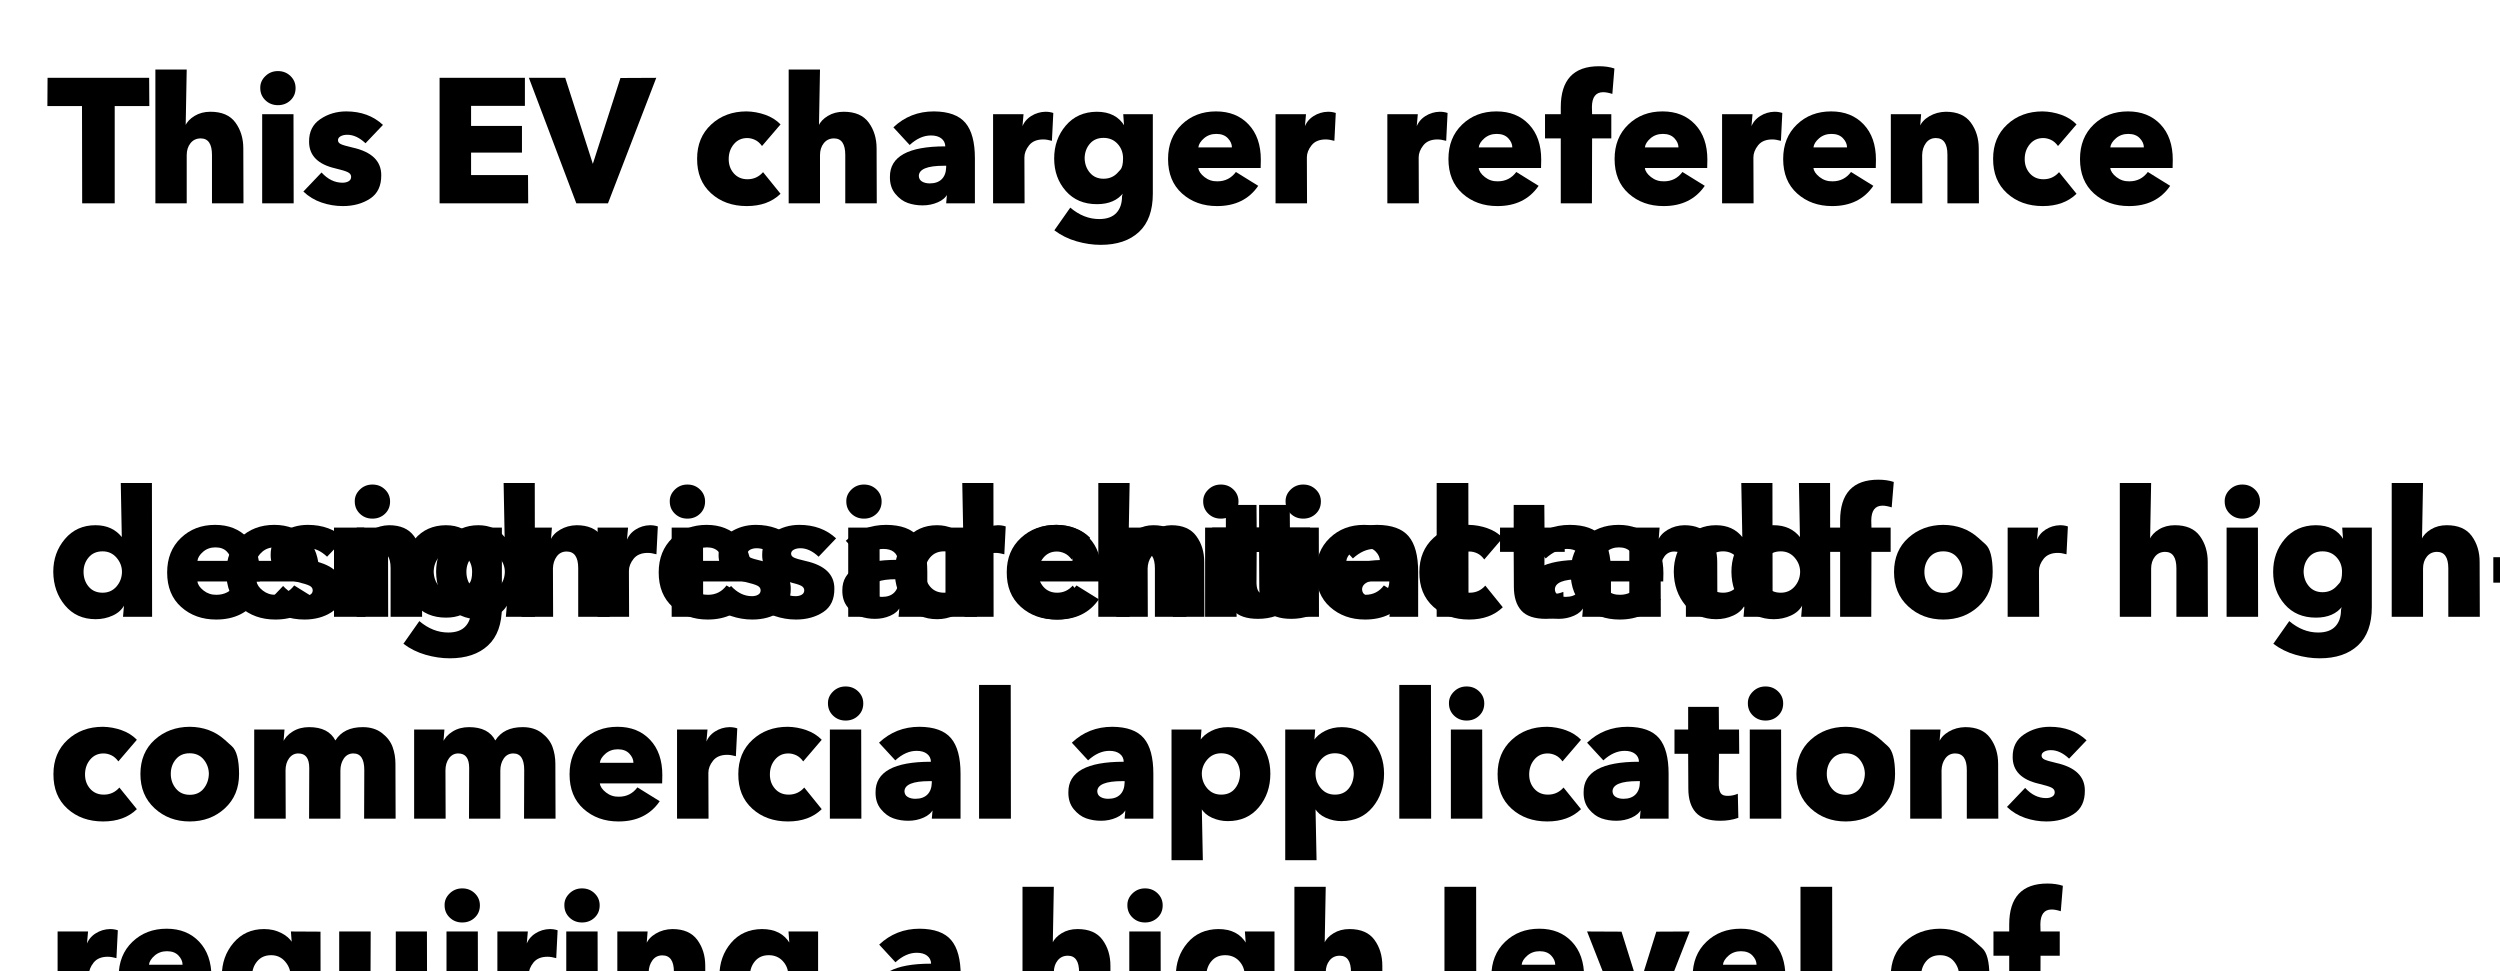 <svg xmlns="http://www.w3.org/2000/svg" xmlns:xlink="http://www.w3.org/1999/xlink" viewBox="0 0 260 101" width="260" height="101">
<defs>
<path id="f0_56" d="M 585 -554 L 385 -554 L 385 8 L 197 8 L 196 -554 L -4 -554 L -3 -717 L 584 -717 L 585 -554 Z" />
<path id="f0_76" d="M 566 8 L 384 8 L 384 -271 Q 384 -367 319 -367 Q 282 -367 260 -339.5 Q 238 -312 238 -270 L 238 8 L 57 8 L 57 -765 L 238 -765 L 232 -437 L 229 -439 Q 244 -473 283.5 -497 Q 323 -521 375 -521 Q 474 -521 519.5 -458.5 Q 565 -396 565 -309 L 566 8 Z" />
<path id="f0_77" d="M 250 -658 Q 250 -615 220.5 -587 Q 191 -559 148 -559 Q 105 -559 75.5 -587.5 Q 46 -616 46 -658 Q 45 -697 75 -726.5 Q 105 -756 148 -756 Q 191 -756 220.5 -727.5 Q 250 -699 250 -658 M 239 8 L 57 8 L 57 -507 L 238 -507 L 239 8 Z" />
<path id="f0_87" d="M 459 -445 L 358 -339 Q 306 -388 253 -388 Q 230 -388 214.5 -379.5 Q 199 -371 199 -356.5 Q 199 -342 215.5 -334 Q 232 -326 284 -314 Q 449 -277 449 -155 Q 450 -62 384.5 -19 Q 319 24 227 24 Q 164 24 104 3.5 Q 44 -17 -1 -60 L 104 -170 Q 158 -111 225 -111 Q 246 -111 260.5 -119.5 Q 275 -128 275 -145 Q 275 -162 256.5 -171.5 Q 238 -181 183 -194 Q 32 -229 32 -348 Q 31 -434 97 -478.5 Q 163 -523 247 -523 Q 375 -523 459 -445 Z" />
<path id="f0_4" d="" />
<path id="f0_41" d="M 576 8 L 64 8 L 64 -717 L 557 -717 L 557 -555 L 246 -555 L 246 -439 L 540 -439 L 540 -285 L 246 -285 L 246 -155 L 575 -155 L 576 8 Z" />
<path id="f0_58" d="M 709 -717 L 430 8 L 247 8 L -27 -717 L 183 -717 L 345 -212 L 340 -212 L 502 -716 L 709 -717 Z" />
<path id="f0_71" d="M 513 -448 L 406 -323 Q 388 -348 365.5 -358.5 Q 343 -369 320 -369 Q 273 -369 243.5 -334 Q 214 -299 213.5 -249 Q 213 -199 243 -165 Q 273 -131 322 -131 Q 376 -131 412 -172 L 513 -47 Q 440 24 318 24 Q 193 24 111.5 -50 Q 30 -124 31 -250 Q 31 -372 112.5 -447.5 Q 194 -523 317 -523 Q 372 -522 424.5 -503.5 Q 477 -485 513 -448 Z" />
<path id="f0_69" d="M 350 -201 L 350 -209 L 337 -209 Q 193 -209 192 -150 Q 193 -128 211 -117.5 Q 229 -107 255 -107 Q 300 -107 324.5 -131.5 Q 349 -156 350 -201 M 139 -329 L 45 -431 Q 142 -523 279 -523 Q 406 -522 461 -457 Q 516 -392 516 -252 L 516 8 L 350 8 L 355 -50 L 358 -47 Q 343 -16 302 2 Q 261 20 214 20 Q 168 20 128 6 Q 88 -8 56 -47 Q 24 -86 25 -145 Q 24 -321 344 -321 L 345 -321 Q 344 -350 322 -367 Q 300 -384 262 -384 Q 199 -384 139 -329 Z" />
<path id="f0_86" d="M 403 -514 L 395 -353 Q 366 -361 345 -361 Q 290 -361 263 -327 Q 236 -293 236 -257 L 237 8 L 55 8 L 55 -507 L 231 -507 L 224 -428 L 222 -430 Q 236 -471 274 -495.5 Q 312 -520 358 -521 Q 382 -521 403 -514 Z" />
<path id="f0_75" d="M 600 -48 Q 600 99 520 173.5 Q 440 248 299 248 Q 230 248 159 227.5 Q 88 207 31 164 L 123 33 Q 201 99 290 99 Q 356 99 389 64 Q 422 29 422 -32 L 428 -58 L 431 -54 Q 381 13 277 13 Q 164 13 97 -63.5 Q 30 -140 30 -251 Q 30 -362 97 -441 Q 164 -520 276 -521 Q 388 -521 437 -438 L 434 -437 L 429 -507 L 600 -507 L 600 -48 M 396.5 -168.5 Q 396.5 -168.5 412.25 -185.75 Q 428 -203 428 -252 Q 428 -301 396.5 -335.5 Q 365 -370 315 -370 Q 265 -370 236 -336 Q 207 -302 206 -253 Q 207 -203 236.5 -168.5 Q 266 -134 315 -134 Q 365 -134 396.5 -168.5 Z" />
<path id="f0_73" d="M 205 -315 L 399 -315 Q 399 -343 375.5 -368 Q 352 -393 309 -393 Q 267 -393 237.5 -367.5 Q 208 -342 205 -315 M 566 -244 Q 566 -215 565 -196 L 205 -196 Q 208 -169 240.5 -143.5 Q 273 -118 315 -119 Q 382 -119 422 -173 L 551 -93 Q 471 24 313 24 Q 192 24 111 -48.5 Q 30 -121 30 -248 Q 30 -371 109 -447 Q 188 -523 307 -523 Q 424 -523 495 -448 Q 566 -373 566 -244 Z" />
<path id="f0_74" d="M 393 -771 L 381 -624 Q 350 -634 328 -634 Q 264 -634 263 -549 L 264 -507 L 375 -507 L 375 -367 L 264 -367 L 263 8 L 83 8 L 83 -367 L -8 -367 L -8 -507 L 83 -507 L 83 -547 Q 83 -784 304 -784 Q 354 -784 393 -771 Z" />
<path id="f0_82" d="M 565 8 L 383 8 L 383 -273 Q 383 -369 316 -369 Q 280 -369 259 -340.5 Q 238 -312 237 -271 L 238 8 L 56 8 L 56 -507 L 231 -507 L 225 -431 L 222 -433 Q 236 -470 278.5 -495 Q 321 -520 374 -521 Q 472 -521 518 -458.5 Q 564 -396 564 -309 L 565 8 Z" />
<path id="f0_72" d="M 601 8 L 433 8 L 439 -63 L 441 -61 Q 421 -21 374.5 0.5 Q 328 22 275 22 Q 164 22 97.5 -58 Q 31 -138 30 -252 Q 30 -362 97.5 -441.5 Q 165 -521 274 -521 Q 373 -521 428 -450 L 426 -448 L 420 -765 L 600 -765 L 601 8 M 427 -251 Q 427 -297 395.5 -333.5 Q 364 -370 315 -370 Q 264 -370 234.5 -335 Q 205 -300 205 -252 Q 205 -201 234.5 -166 Q 264 -131 315 -131 Q 364 -131 395 -166.5 Q 426 -202 427 -251 Z" />
<path id="f0_88" d="M 368 -367 L 251 -367 L 250 -186 Q 251 -152 262.5 -137.5 Q 274 -123 304 -124 Q 331 -124 360 -136 L 363 3 Q 315 20 259 20 Q 160 20 117 -28 Q 74 -76 74 -166 L 73 -367 L -6 -367 L -6 -507 L 73 -507 L 73 -638 L 250 -638 L 251 -507 L 367 -507 L 368 -367 Z" />
<path id="f0_83" d="M 517.5 -448 Q 517.5 -448 558.75 -411 Q 600 -374 600.5 -251 Q 601 -128 518.5 -52 Q 436 24 315 24 Q 195 24 112.5 -52 Q 30 -128 30.5 -251 Q 31 -374 113 -448 Q 195 -522 315 -523 Q 435 -522 517.5 -448 M 426 -252 Q 425 -299 395.5 -334.5 Q 366 -370 315 -370 Q 264 -370 235 -335 Q 206 -300 206 -251 Q 206 -202 235.5 -166 Q 265 -130 316 -130 Q 367 -130 396 -166 Q 425 -202 426 -252 Z" />
<path id="f0_17" d="M 299 -189 L 27 -189 L 27 -336 L 298 -336 L 299 -189 Z" />
<path id="f0_80" d="M 241 8 L 57 8 L 57 -765 L 240 -765 L 241 8 Z" />
<path id="f0_81" d="M 873 8 L 691 8 L 692 -273 Q 692 -369 629 -369 Q 594 -369 574 -340 Q 554 -311 554 -270 L 554 8 L 373 8 L 374 -285 Q 374 -369 311 -369 Q 278 -369 257.5 -341 Q 237 -313 237 -271 L 238 8 L 56 8 L 56 -507 L 231 -507 L 225 -431 L 222 -433 Q 237 -470 278 -495.5 Q 319 -521 373 -521 Q 485 -521 525 -444 Q 573 -521 683 -521 Q 750 -521 794.5 -486.5 Q 839 -452 855.5 -406.5 Q 872 -361 872 -309 L 873 8 Z" />
<path id="f0_84" d="M 626 -252 Q 626 -138 559.5 -58 Q 493 22 380 22 Q 333 22 290 3 Q 247 -16 227 -51 L 230 -53 L 236 248 L 55 248 L 55 -507 L 228 -507 L 223 -440 L 219 -443 Q 241 -477 284.5 -499 Q 328 -521 382 -521 Q 491 -520 558.5 -441.5 Q 626 -363 626 -252 M 451 -252 Q 450 -300 421.5 -335 Q 393 -370 342 -370 Q 293 -370 261.5 -333.5 Q 230 -297 230 -251 Q 231 -202 262 -166.5 Q 293 -131 342 -131 Q 393 -131 421.5 -166 Q 450 -201 451 -252 Z" />
<path id="f0_85" d="M 601 248 L 421 248 L 427 -53 L 429 -51 Q 409 -16 366.5 3 Q 324 22 276 22 Q 163 22 97 -58 Q 31 -138 30 -252 Q 30 -362 97.5 -441.5 Q 165 -521 274 -521 Q 328 -521 372 -499 Q 416 -477 437 -443 L 434 -441 L 429 -507 L 600 -506 L 601 248 M 427 -251 Q 427 -297 395.5 -333.5 Q 364 -370 315 -370 Q 264 -370 234.5 -335 Q 205 -300 205 -252 Q 205 -201 234.5 -166 Q 264 -131 315 -131 Q 364 -131 395 -166.5 Q 426 -202 427 -251 Z" />
<path id="f0_89" d="M 559 8 L 384 8 L 390 -67 L 392 -65 Q 379 -28 336 -3 Q 293 22 240 22 Q 142 22 96 -40 Q 50 -102 51 -191 L 51 -507 L 233 -507 L 232 -229 Q 233 -131 298 -131 Q 334 -131 355.5 -159 Q 377 -187 378 -230 L 378 -507 L 558 -507 L 559 8 Z" />
<path id="f0_90" d="M 580 -507 L 378 8 L 189 8 L -13 -507 L 186 -506 L 288 -180 L 285 -180 L 387 -506 L 580 -507 Z" />
<path id="f0_18" d="M 227 -164 Q 227 -164 243 -148.5 Q 259 -133 259 -88 Q 259 -43 227.5 -12.5 Q 196 18 151 18 Q 105 18 72.5 -12 Q 40 -42 40 -87 Q 40 -132 72.5 -163.5 Q 105 -195 151 -195 Q 195 -195 227 -164 Z" />
<path id="f0_91" d="M 883 -507 L 704 8 L 527 8 L 432 -307 L 435 -307 L 343 8 L 166 8 L -12 -506 L 184 -506 L 266 -187 L 263 -187 L 348 -507 L 526 -507 L 614 -186 L 612 -186 L 694 -506 L 883 -507 Z" />
<path id="f0_93" d="M 580 -506 L 353 78 Q 320 164 269 206 Q 218 248 126 248 Q 79 248 27 236 L 47 80 Q 85 91 106 91 Q 139 91 155 77.5 Q 171 64 183 30 L 198 -7 L -14 -507 L 187 -507 L 295 -183 L 292 -183 L 388 -506 L 580 -506 Z" />
<path id="f0_70" d="M 627 -252 Q 627 -138 560.5 -58 Q 494 22 381 22 Q 330 22 283.5 0.5 Q 237 -21 217 -61 L 219 -63 L 225 8 L 58 8 L 57 -765 L 238 -765 L 232 -447 L 229 -450 Q 285 -521 384 -521 Q 493 -521 560 -442 Q 627 -363 627 -252 M 453 -252 Q 452 -300 423 -335 Q 394 -370 343 -370 Q 294 -370 262.5 -333.5 Q 231 -297 231 -251 Q 232 -202 263 -166.5 Q 294 -131 343 -131 Q 394 -131 423 -166 Q 452 -201 453 -252 Z" />
<path id="f0_51" d="M 819 -358 Q 819 -186 708 -79.5 Q 597 27 425 27 Q 254 27 142.5 -79.5 Q 31 -186 32 -358 Q 32 -529 142.5 -632 Q 253 -735 425 -736 Q 598 -735 708.5 -632 Q 819 -529 819 -358 M 619 -358 Q 619 -447 564.5 -506 Q 510 -565 425 -565 Q 340 -565 286 -506 Q 232 -447 231 -358 Q 232 -265 286 -205 Q 340 -145 425 -145 Q 510 -145 564.5 -204.5 Q 619 -264 619 -358 Z" />
<path id="f0_39" d="M 708 -99 Q 599 27 421 27 Q 252 27 142 -79.5 Q 32 -186 32 -356 Q 32 -526 143.5 -631 Q 255 -736 424 -736 Q 503 -736 577 -707.5 Q 651 -679 700 -622 L 571 -494 Q 544 -532 507.5 -548 Q 471 -564 430 -564 Q 345 -564 289.5 -504.5 Q 234 -445 234 -356 Q 234 -263 288 -205 Q 342 -147 427 -147 Q 521 -147 575 -222 L 708 -99 Z" />
<path id="f0_52" d="M 618 -491 Q 618 -409 576 -355 Q 534 -301 472 -280 Q 410 -259 329 -259 L 253 -259 L 253 8 L 65 8 L 64 -717 L 332 -717 Q 462 -717 540 -663.5 Q 618 -610 618 -491 M 431 -490 Q 431 -562 319 -562 L 253 -562 L 252 -412 L 316 -412 Q 430 -411 431 -490 Z" />
<path id="f0_21" d="M 460 8 L 274 8 L 275 -503 L 149 -406 L 52 -539 L 294 -716 L 459 -717 L 460 8 Z" />
<path id="f0_26" d="M 609 -239 Q 609 -117 527 -45 Q 445 27 322.5 27 Q 200 27 117 -44.5 Q 34 -116 35 -235 Q 34 -338 115 -458 L 288 -717 L 512 -717 L 329 -461 L 324 -464 Q 338 -478 369 -478 Q 469 -478 539 -410.5 Q 609 -343 609 -239 M 424 -235 Q 424 -278 396 -307.5 Q 368 -337 323 -337 Q 278 -337 248.5 -307.5 Q 219 -278 219 -234 Q 220 -190 248.5 -160 Q 277 -130 322 -130 Q 367 -130 395.5 -158.5 Q 424 -187 424 -235 Z" />
<path id="f0_79" d="M 410 -272 L 615 8 L 391 8 L 230 -233 L 233 -236 L 239 8 L 57 8 L 57 -765 L 239 -765 L 233 -299 L 230 -303 L 388 -507 L 608 -507 L 410 -272 Z" />
<path id="f0_59" d="M 1036 -717 L 830 8 L 648 8 L 510 -474 L 514 -474 L 377 8 L 194 8 L -11 -716 L 191 -717 L 299 -241 L 296 -241 L 418 -717 L 610 -717 L 733 -241 L 730 -241 L 840 -716 L 1036 -717 Z" />
<path id="f0_42" d="M 548 -554 L 251 -554 L 251 -425 L 524 -425 L 524 -267 L 250 -267 L 251 8 L 65 8 L 64 -717 L 547 -717 L 548 -554 Z" />
<path id="f0_49" d="M 891 8 L 706 8 L 716 -498 L 719 -496 L 538 8 L 406 8 L 229 -496 L 233 -498 L 243 8 L 65 8 L 65 -717 L 322 -717 L 481 -260 L 477 -260 L 629 -717 L 890 -717 L 891 8 Z" />
<path id="f0_57" d="M 681 -268 Q 681 -135 595.5 -54 Q 510 27 368 27 Q 226 27 142 -53.5 Q 58 -134 58 -268 L 58 -717 L 244 -717 L 244 -282 Q 244 -221 275 -182.5 Q 306 -144 369 -144 Q 433 -144 463.5 -182.5 Q 494 -221 494 -282 L 494 -717 L 681 -717 L 681 -268 Z" />
<path id="f0_55" d="M 568 -640 L 446 -511 Q 420 -544 386.5 -560.5 Q 353 -577 320 -577 Q 284 -577 257 -562 Q 230 -547 230 -515 Q 230 -500 236 -489 Q 242 -478 257.5 -469.5 Q 273 -461 288.5 -454.5 Q 304 -448 334 -439 Q 373 -426 395.5 -418 Q 418 -410 453 -391 Q 488 -372 508 -351 Q 528 -330 544 -295 Q 560 -260 559 -219 Q 559 -99 478 -36.5 Q 397 26 280 26 Q 201 26 128.5 -1.5 Q 56 -29 3 -85 L 128 -211 Q 159 -172 199.5 -152 Q 240 -132 280 -132 Q 320 -132 345 -148.5 Q 370 -165 369 -201 Q 370 -213 363 -224 Q 356 -235 348 -243 Q 340 -251 318 -260.5 Q 296 -270 280 -275.5 Q 264 -281 228 -293 Q 188 -306 159.5 -320.5 Q 131 -335 102 -359 Q 73 -383 57 -419.5 Q 41 -456 41 -505 Q 42 -563 66.5 -609 Q 91 -655 132.5 -681.5 Q 174 -708 222.5 -721.5 Q 271 -735 324 -735 Q 388 -734 451.5 -711.5 Q 515 -689 568 -640 Z" />
<path id="f0_12" d="M 301 115 L 173 177 Q 20 -34 20 -288 Q 20 -542 173 -753 L 301 -691 Q 166 -506 166 -288 Q 166 -70 301 115 Z" />
<path id="f0_45" d="M 254 8 L 64 8 L 64 -717 L 253 -717 L 254 8 Z" />
<path id="f0_23" d="M 591 -207 Q 591 -129 549 -74.5 Q 507 -20 446.5 3.5 Q 386 27 316 27 Q 210 27 131 -21 Q 52 -69 21 -175 L 194 -220 Q 206 -178 235.5 -154.5 Q 265 -131 308 -131 Q 346 -131 374.5 -151 Q 403 -171 402 -213 Q 403 -257 364.5 -277 Q 326 -297 267 -297 L 214 -297 L 214 -437 L 271 -437 Q 386 -437 386 -513 Q 387 -544 363.5 -563 Q 340 -582 306 -582 Q 273 -582 249 -562 Q 225 -542 216 -501 L 42 -541 Q 71 -639 146 -687.5 Q 221 -736 317 -736 Q 422 -736 498.5 -682 Q 575 -628 574 -528 Q 574 -467 539.5 -423 Q 505 -379 451 -370 L 451 -374 Q 512 -364 551.5 -316.5 Q 591 -269 591 -207 Z" />
<path id="f0_22" d="M 589 8 L 59 8 L 59 -144 L 338 -396 Q 393 -449 393 -500 Q 393 -533 371.5 -554.5 Q 350 -576 314 -576 Q 277 -576 252 -548.5 Q 227 -521 222 -467 L 44 -492 Q 57 -609 135.5 -672.5 Q 214 -736 323 -735.5 Q 432 -735 509.5 -677.5 Q 587 -620 587 -511 Q 587 -439 555 -389.5 Q 523 -340 461 -286 L 313 -155 L 588 -155 L 589 8 Z" />
<path id="f0_13" d="M 169 -753 Q 322 -542 322 -288 Q 322 -34 169 177 L 41 115 Q 176 -70 176 -288 Q 176 -506 41 -691 L 169 -753 Z" />
<path id="f0_37" d="M 756 8 L 547 8 L 492 -131 L 230 -131 L 178 8 L -27 8 L 277 -717 L 455 -717 L 756 8 M 439 -285 L 362 -495 L 285 -285 L 439 -285 Z" />
<path id="f0_94" d="M 486 8 L 25 8 L 25 -132 L 249 -364 L 35 -364 L 35 -507 L 476 -507 L 476 -371 L 247 -135 L 486 -136 L 486 8 Z" />
<path id="f0_29" d="M 610 -475 Q 611 -370 530 -250 L 357 8 L 133 8 L 318 -249 L 327 -247 Q 307 -231 276 -231 Q 177 -231 106 -298 Q 35 -365 36 -471 Q 35 -591 117.5 -663.5 Q 200 -736 322.5 -736 Q 445 -736 527.5 -664 Q 610 -592 610 -475 M 426 -477 Q 426 -519 397.5 -550 Q 369 -581 324 -581 Q 278 -581 249.5 -551 Q 221 -521 220 -476 Q 221 -431 249 -401.5 Q 277 -372 322 -373 Q 368 -373 396.5 -401 Q 425 -429 426 -477 Z" />
<path id="f0_20" d="M 592.5 -501.5 Q 592.5 -501.5 600.25 -468.25 Q 608 -435 608 -356 Q 608 -277 592.5 -209.5 Q 577 -142 544.5 -88.5 Q 512 -35 456 -4 Q 400 27 324 27 Q 225 27 158.5 -27.5 Q 92 -82 65 -165 Q 38 -248 37 -357 Q 38 -435 53.5 -501.5 Q 69 -568 102 -621.5 Q 135 -675 191.5 -705 Q 248 -735 324 -735 Q 400 -735 456 -705 Q 512 -675 544.5 -621.5 Q 577 -568 592.5 -501.5 M 420 -357 Q 420 -394 416 -429 Q 412 -464 401.5 -499.5 Q 391 -535 371 -556 Q 351 -577 324 -577 Q 297 -577 276.5 -556 Q 256 -535 245.5 -499.5 Q 235 -464 230.5 -429 Q 226 -394 226 -356 Q 226 -318 230.5 -282.5 Q 235 -247 245.5 -211 Q 256 -175 276 -154.5 Q 296 -134 324 -134 Q 351 -134 371 -154.5 Q 391 -175 401.5 -211 Q 412 -247 415.5 -281 Q 419 -315 420 -357 Z" />
<path id="f0_16" d="M 264 -169 L 161 132 L 9 132 L 88 -168 L 264 -169 Z" />
<path id="f0_92" d="M 614 8 L 399 8 L 296 -139 L 192 8 L -20 8 L 185 -262 L -1 -507 L 212 -506 L 300 -380 L 389 -507 L 596 -506 L 411 -262 L 614 8 Z" />
<path id="f0_99" d="" />

</defs>
<g fill="rgb(0, 0, 0)" transform="translate(5 21) scale(0.018)">
<use xlink:href="#f0_56" x="0" />
<use xlink:href="#f0_76" x="563" />
<use xlink:href="#f0_77" x="1180" />
<use xlink:href="#f0_87" x="1476" />
<use xlink:href="#f0_4" x="1948" />
<use xlink:href="#f0_41" x="2198" />
<use xlink:href="#f0_58" x="2805" />
<use xlink:href="#f0_4" x="3469" />
<use xlink:href="#f0_71" x="3719" />
<use xlink:href="#f0_76" x="4222" />
<use xlink:href="#f0_69" x="4839" />
<use xlink:href="#f0_86" x="5405" />
<use xlink:href="#f0_75" x="5783" />
<use xlink:href="#f0_73" x="6441" />
<use xlink:href="#f0_86" x="7037" />
<use xlink:href="#f0_4" x="7433" />
<use xlink:href="#f0_86" x="7683" />
<use xlink:href="#f0_73" x="8061" />
<use xlink:href="#f0_74" x="8657" />
<use xlink:href="#f0_73" x="9021" />
<use xlink:href="#f0_86" x="9617" />
<use xlink:href="#f0_73" x="9995" />
<use xlink:href="#f0_82" x="10591" />
<use xlink:href="#f0_71" x="11207" />
<use xlink:href="#f0_73" x="11710" />
<use xlink:href="#f0_4" x="12306" />
</g>
<g fill="rgb(0, 0, 0)" transform="translate(5 64) scale(0.018)">
<use xlink:href="#f0_72" x="0" />
<use xlink:href="#f0_73" x="658" />
<use xlink:href="#f0_87" x="1254" />
<use xlink:href="#f0_77" x="1726" />
<use xlink:href="#f0_75" x="2022" />
<use xlink:href="#f0_82" x="2680" />
<use xlink:href="#f0_4" x="3296" />
<use xlink:href="#f0_77" x="3546" />
<use xlink:href="#f0_87" x="3842" />
<use xlink:href="#f0_4" x="4314" />
<use xlink:href="#f0_69" x="4564" />
<use xlink:href="#f0_86" x="5130" />
<use xlink:href="#f0_71" x="5508" />
<use xlink:href="#f0_76" x="6011" />
<use xlink:href="#f0_77" x="6628" />
<use xlink:href="#f0_88" x="6924" />
<use xlink:href="#f0_73" x="7296" />
<use xlink:href="#f0_71" x="7892" />
<use xlink:href="#f0_88" x="8395" />
<use xlink:href="#f0_73" x="8767" />
<use xlink:href="#f0_72" x="9363" />
<use xlink:href="#f0_4" x="10021" />
<use xlink:href="#f0_74" x="10271" />
<use xlink:href="#f0_83" x="10635" />
<use xlink:href="#f0_86" x="11267" />
<use xlink:href="#f0_4" x="11663" />
<use xlink:href="#f0_76" x="11913" />
<use xlink:href="#f0_77" x="12530" />
<use xlink:href="#f0_75" x="12826" />
<use xlink:href="#f0_76" x="13484" />
<use xlink:href="#f0_17" x="14101" />
</g>
<g fill="rgb(0, 0, 0)" transform="translate(23 64) scale(0.018)">
<use xlink:href="#f0_73" x="0" />
<use xlink:href="#f0_82" x="596" />
<use xlink:href="#f0_72" x="1212" />
<use xlink:href="#f0_4" x="1870" />
<use xlink:href="#f0_86" x="2120" />
<use xlink:href="#f0_73" x="2498" />
<use xlink:href="#f0_87" x="3094" />
<use xlink:href="#f0_77" x="3566" />
<use xlink:href="#f0_72" x="3862" />
<use xlink:href="#f0_73" x="4520" />
<use xlink:href="#f0_82" x="5116" />
<use xlink:href="#f0_88" x="5732" />
<use xlink:href="#f0_77" x="6104" />
<use xlink:href="#f0_69" x="6400" />
<use xlink:href="#f0_80" x="6966" />
<use xlink:href="#f0_4" x="7264" />
<use xlink:href="#f0_69" x="7514" />
<use xlink:href="#f0_82" x="8080" />
<use xlink:href="#f0_72" x="8696" />
<use xlink:href="#f0_4" x="9354" />
</g>
<g fill="rgb(0, 0, 0)" transform="translate(5 85) scale(0.018)">
<use xlink:href="#f0_71" x="0" />
<use xlink:href="#f0_83" x="503" />
<use xlink:href="#f0_81" x="1135" />
<use xlink:href="#f0_81" x="2059" />
<use xlink:href="#f0_73" x="2983" />
<use xlink:href="#f0_86" x="3579" />
<use xlink:href="#f0_71" x="3957" />
<use xlink:href="#f0_77" x="4460" />
<use xlink:href="#f0_69" x="4756" />
<use xlink:href="#f0_80" x="5322" />
<use xlink:href="#f0_4" x="5620" />
<use xlink:href="#f0_69" x="5870" />
<use xlink:href="#f0_84" x="6436" />
<use xlink:href="#f0_84" x="7093" />
<use xlink:href="#f0_80" x="7750" />
<use xlink:href="#f0_77" x="8048" />
<use xlink:href="#f0_71" x="8344" />
<use xlink:href="#f0_69" x="8847" />
<use xlink:href="#f0_88" x="9403" />
<use xlink:href="#f0_77" x="9775" />
<use xlink:href="#f0_83" x="10071" />
<use xlink:href="#f0_82" x="10703" />
<use xlink:href="#f0_87" x="11319" />
<use xlink:href="#f0_4" x="11791" />
</g>
<g fill="rgb(0, 0, 0)" transform="translate(5 106) scale(0.018)">
<use xlink:href="#f0_86" x="0" />
<use xlink:href="#f0_73" x="378" />
<use xlink:href="#f0_85" x="974" />
<use xlink:href="#f0_89" x="1631" />
<use xlink:href="#f0_77" x="2245" />
<use xlink:href="#f0_86" x="2541" />
<use xlink:href="#f0_77" x="2937" />
<use xlink:href="#f0_82" x="3233" />
<use xlink:href="#f0_75" x="3849" />
<use xlink:href="#f0_4" x="4507" />
<use xlink:href="#f0_69" x="4757" />
<use xlink:href="#f0_4" x="5323" />
<use xlink:href="#f0_76" x="5573" />
<use xlink:href="#f0_77" x="6190" />
<use xlink:href="#f0_75" x="6486" />
<use xlink:href="#f0_76" x="7144" />
<use xlink:href="#f0_4" x="7761" />
<use xlink:href="#f0_80" x="8011" />
<use xlink:href="#f0_73" x="8309" />
<use xlink:href="#f0_90" x="8905" />
<use xlink:href="#f0_73" x="9472" />
<use xlink:href="#f0_80" x="10068" />
<use xlink:href="#f0_4" x="10366" />
<use xlink:href="#f0_83" x="10616" />
<use xlink:href="#f0_74" x="11248" />
<use xlink:href="#f0_4" x="11636" />
</g>
<g fill="rgb(0, 0, 0)" transform="translate(5 127) scale(0.018)">
<use xlink:href="#f0_77" x="0" />
<use xlink:href="#f0_82" x="296" />
<use xlink:href="#f0_88" x="912" />
<use xlink:href="#f0_73" x="1284" />
<use xlink:href="#f0_75" x="1880" />
<use xlink:href="#f0_86" x="2538" />
<use xlink:href="#f0_69" x="2918" />
<use xlink:href="#f0_88" x="3474" />
<use xlink:href="#f0_77" x="3846" />
<use xlink:href="#f0_83" x="4142" />
<use xlink:href="#f0_82" x="4774" />
<use xlink:href="#f0_18" x="5390" />
<use xlink:href="#f0_4" x="5660" />
<use xlink:href="#f0_56" x="5886" />
<use xlink:href="#f0_76" x="6449" />
<use xlink:href="#f0_77" x="7066" />
<use xlink:href="#f0_87" x="7362" />
<use xlink:href="#f0_4" x="7834" />
<use xlink:href="#f0_87" x="8084" />
<use xlink:href="#f0_83" x="8556" />
<use xlink:href="#f0_80" x="9188" />
<use xlink:href="#f0_89" x="9486" />
<use xlink:href="#f0_88" x="10100" />
<use xlink:href="#f0_77" x="10472" />
<use xlink:href="#f0_83" x="10768" />
<use xlink:href="#f0_82" x="11400" />
<use xlink:href="#f0_4" x="12016" />
</g>
<g fill="rgb(0, 0, 0)" transform="translate(5 148) scale(0.018)">
<use xlink:href="#f0_69" x="0" />
<use xlink:href="#f0_71" x="566" />
<use xlink:href="#f0_76" x="1069" />
<use xlink:href="#f0_77" x="1686" />
<use xlink:href="#f0_73" x="1982" />
<use xlink:href="#f0_90" x="2578" />
<use xlink:href="#f0_73" x="3145" />
<use xlink:href="#f0_87" x="3741" />
<use xlink:href="#f0_4" x="4213" />
<use xlink:href="#f0_69" x="4463" />
<use xlink:href="#f0_4" x="5029" />
<use xlink:href="#f0_80" x="5279" />
<use xlink:href="#f0_83" x="5577" />
<use xlink:href="#f0_91" x="6209" />
<use xlink:href="#f0_73" x="7080" />
<use xlink:href="#f0_86" x="7676" />
<use xlink:href="#f0_4" x="8072" />
<use xlink:href="#f0_83" x="8322" />
<use xlink:href="#f0_90" x="8954" />
<use xlink:href="#f0_73" x="9521" />
<use xlink:href="#f0_86" x="10117" />
<use xlink:href="#f0_69" x="10497" />
<use xlink:href="#f0_80" x="11063" />
<use xlink:href="#f0_80" x="11361" />
<use xlink:href="#f0_4" x="11659" />
</g>
<g fill="rgb(0, 0, 0)" transform="translate(5 169) scale(0.018)">
<use xlink:href="#f0_87" x="0" />
<use xlink:href="#f0_93" x="472" />
<use xlink:href="#f0_87" x="1039" />
<use xlink:href="#f0_88" x="1511" />
<use xlink:href="#f0_73" x="1883" />
<use xlink:href="#f0_81" x="2479" />
<use xlink:href="#f0_4" x="3403" />
<use xlink:href="#f0_87" x="3653" />
<use xlink:href="#f0_83" x="4125" />
<use xlink:href="#f0_80" x="4757" />
<use xlink:href="#f0_89" x="5055" />
<use xlink:href="#f0_88" x="5669" />
<use xlink:href="#f0_77" x="6041" />
<use xlink:href="#f0_83" x="6337" />
<use xlink:href="#f0_82" x="6969" />
<use xlink:href="#f0_4" x="7585" />
<use xlink:href="#f0_71" x="7835" />
<use xlink:href="#f0_83" x="8338" />
<use xlink:href="#f0_87" x="8970" />
<use xlink:href="#f0_88" x="9442" />
<use xlink:href="#f0_4" x="9814" />
<use xlink:href="#f0_70" x="10064" />
<use xlink:href="#f0_93" x="10723" />
<use xlink:href="#f0_4" x="11290" />
</g>
<g fill="rgb(0, 0, 0)" transform="translate(5 190) scale(0.018)">
<use xlink:href="#f0_77" x="0" />
<use xlink:href="#f0_82" x="296" />
<use xlink:href="#f0_88" x="912" />
<use xlink:href="#f0_73" x="1284" />
<use xlink:href="#f0_75" x="1880" />
<use xlink:href="#f0_86" x="2538" />
<use xlink:href="#f0_69" x="2918" />
<use xlink:href="#f0_88" x="3474" />
<use xlink:href="#f0_77" x="3846" />
<use xlink:href="#f0_82" x="4142" />
<use xlink:href="#f0_75" x="4758" />
<use xlink:href="#f0_4" x="5416" />
<use xlink:href="#f0_87" x="5666" />
<use xlink:href="#f0_73" x="6138" />
<use xlink:href="#f0_71" x="6734" />
<use xlink:href="#f0_89" x="7237" />
<use xlink:href="#f0_86" x="7851" />
<use xlink:href="#f0_73" x="8229" />
<use xlink:href="#f0_4" x="8825" />
</g>
<g fill="rgb(0, 0, 0)" transform="translate(5 211) scale(0.018)">
<use xlink:href="#f0_71" x="0" />
<use xlink:href="#f0_83" x="503" />
<use xlink:href="#f0_81" x="1135" />
<use xlink:href="#f0_81" x="2059" />
<use xlink:href="#f0_89" x="2983" />
<use xlink:href="#f0_82" x="3597" />
<use xlink:href="#f0_77" x="4213" />
<use xlink:href="#f0_71" x="4509" />
<use xlink:href="#f0_69" x="5012" />
<use xlink:href="#f0_88" x="5568" />
<use xlink:href="#f0_77" x="5940" />
<use xlink:href="#f0_83" x="6236" />
<use xlink:href="#f0_82" x="6868" />
<use xlink:href="#f0_87" x="7484" />
<use xlink:href="#f0_4" x="7956" />
<use xlink:href="#f0_69" x="8206" />
<use xlink:href="#f0_82" x="8772" />
<use xlink:href="#f0_72" x="9388" />
<use xlink:href="#f0_4" x="10046" />
<use xlink:href="#f0_51" x="10296" />
<use xlink:href="#f0_39" x="11147" />
<use xlink:href="#f0_52" x="11843" />
<use xlink:href="#f0_52" x="12483" />
<use xlink:href="#f0_4" x="13123" />
</g>
<g fill="rgb(0, 0, 0)" transform="translate(5 232) scale(0.018)">
<use xlink:href="#f0_90" x="0" />
<use xlink:href="#f0_73" x="567" />
<use xlink:href="#f0_86" x="1163" />
<use xlink:href="#f0_87" x="1559" />
<use xlink:href="#f0_77" x="2031" />
<use xlink:href="#f0_83" x="2327" />
<use xlink:href="#f0_82" x="2959" />
<use xlink:href="#f0_4" x="3575" />
<use xlink:href="#f0_21" x="3825" />
<use xlink:href="#f0_18" x="4471" />
<use xlink:href="#f0_26" x="4771" />
<use xlink:href="#f0_4" x="5417" />
<use xlink:href="#f0_87" x="5667" />
<use xlink:href="#f0_88" x="6139" />
<use xlink:href="#f0_69" x="6511" />
<use xlink:href="#f0_71" x="7077" />
<use xlink:href="#f0_79" x="7580" />
<use xlink:href="#f0_87" x="8169" />
<use xlink:href="#f0_4" x="8641" />
<use xlink:href="#f0_83" x="8891" />
<use xlink:href="#f0_82" x="9523" />
<use xlink:href="#f0_4" x="10139" />
<use xlink:href="#f0_69" x="10389" />
<use xlink:href="#f0_4" x="10955" />
<use xlink:href="#f0_59" x="11193" />
<use xlink:href="#f0_77" x="12218" />
<use xlink:href="#f0_17" x="12514" />
<use xlink:href="#f0_42" x="12840" />
<use xlink:href="#f0_77" x="13398" />
<use xlink:href="#f0_4" x="13694" />
</g>
<g fill="rgb(0, 0, 0)" transform="translate(5 253) scale(0.018)">
<use xlink:href="#f0_49" x="0" />
<use xlink:href="#f0_39" x="955" />
<use xlink:href="#f0_57" x="1651" />
<use xlink:href="#f0_17" x="2389" />
<use xlink:href="#f0_70" x="2715" />
<use xlink:href="#f0_69" x="3374" />
<use xlink:href="#f0_87" x="3940" />
<use xlink:href="#f0_73" x="4412" />
<use xlink:href="#f0_72" x="5008" />
<use xlink:href="#f0_4" x="5666" />
<use xlink:href="#f0_55" x="5916" />
<use xlink:href="#f0_83" x="6507" />
<use xlink:href="#f0_39" x="7139" />
<use xlink:href="#f0_4" x="7835" />
<use xlink:href="#f0_81" x="8085" />
<use xlink:href="#f0_83" x="9009" />
<use xlink:href="#f0_72" x="9641" />
<use xlink:href="#f0_89" x="10299" />
<use xlink:href="#f0_80" x="10913" />
<use xlink:href="#f0_73" x="11211" />
<use xlink:href="#f0_4" x="11807" />
</g>
<g fill="rgb(0, 0, 0)" transform="translate(5 274) scale(0.018)">
<use xlink:href="#f0_12" x="0" />
<use xlink:href="#f0_59" x="342" />
<use xlink:href="#f0_42" x="1367" />
<use xlink:href="#f0_45" x="1943" />
<use xlink:href="#f0_23" x="2261" />
<use xlink:href="#f0_22" x="2907" />
<use xlink:href="#f0_13" x="3553" />
<use xlink:href="#f0_18" x="3895" />
<use xlink:href="#f0_4" x="4165" />
<use xlink:href="#f0_45" x="4415" />
<use xlink:href="#f0_88" x="4733" />
<use xlink:href="#f0_4" x="5105" />
<use xlink:href="#f0_77" x="5355" />
<use xlink:href="#f0_82" x="5651" />
<use xlink:href="#f0_71" x="6267" />
<use xlink:href="#f0_83" x="6770" />
<use xlink:href="#f0_86" x="7402" />
<use xlink:href="#f0_84" x="7798" />
<use xlink:href="#f0_83" x="8455" />
<use xlink:href="#f0_86" x="9087" />
<use xlink:href="#f0_69" x="9467" />
<use xlink:href="#f0_88" x="10023" />
<use xlink:href="#f0_73" x="10395" />
<use xlink:href="#f0_87" x="10991" />
<use xlink:href="#f0_4" x="11463" />
<use xlink:href="#f0_69" x="11713" />
<use xlink:href="#f0_82" x="12279" />
<use xlink:href="#f0_4" x="12895" />
<use xlink:href="#f0_37" x="13127" />
<use xlink:href="#f0_39" x="13838" />
<use xlink:href="#f0_4" x="14534" />
</g>
<g fill="rgb(0, 0, 0)" transform="translate(5 295) scale(0.018)">
<use xlink:href="#f0_73" x="0" />
<use xlink:href="#f0_82" x="596" />
<use xlink:href="#f0_73" x="1212" />
<use xlink:href="#f0_86" x="1808" />
<use xlink:href="#f0_75" x="2186" />
<use xlink:href="#f0_93" x="2844" />
<use xlink:href="#f0_4" x="3411" />
<use xlink:href="#f0_81" x="3661" />
<use xlink:href="#f0_73" x="4585" />
<use xlink:href="#f0_88" x="5181" />
<use xlink:href="#f0_73" x="5553" />
<use xlink:href="#f0_86" x="6149" />
<use xlink:href="#f0_77" x="6545" />
<use xlink:href="#f0_82" x="6841" />
<use xlink:href="#f0_75" x="7457" />
<use xlink:href="#f0_4" x="8115" />
<use xlink:href="#f0_74" x="8365" />
<use xlink:href="#f0_89" x="8729" />
<use xlink:href="#f0_82" x="9343" />
<use xlink:href="#f0_71" x="9959" />
<use xlink:href="#f0_88" x="10462" />
<use xlink:href="#f0_77" x="10834" />
<use xlink:href="#f0_83" x="11130" />
<use xlink:href="#f0_82" x="11762" />
<use xlink:href="#f0_4" x="12378" />
<use xlink:href="#f0_88" x="12628" />
<use xlink:href="#f0_76" x="13000" />
<use xlink:href="#f0_69" x="13617" />
<use xlink:href="#f0_88" x="14173" />
<use xlink:href="#f0_4" x="14545" />
</g>
<g fill="rgb(0, 0, 0)" transform="translate(5 316) scale(0.018)">
<use xlink:href="#f0_89" x="0" />
<use xlink:href="#f0_88" x="614" />
<use xlink:href="#f0_77" x="986" />
<use xlink:href="#f0_80" x="1282" />
<use xlink:href="#f0_77" x="1580" />
<use xlink:href="#f0_94" x="1876" />
<use xlink:href="#f0_73" x="2388" />
<use xlink:href="#f0_87" x="2984" />
<use xlink:href="#f0_4" x="3456" />
<use xlink:href="#f0_88" x="3706" />
<use xlink:href="#f0_76" x="4078" />
<use xlink:href="#f0_73" x="4695" />
<use xlink:href="#f0_4" x="5291" />
<use xlink:href="#f0_37" x="5523" />
<use xlink:href="#f0_56" x="6192" />
<use xlink:href="#f0_49" x="6773" />
<use xlink:href="#f0_29" x="7728" />
<use xlink:href="#f0_20" x="8374" />
<use xlink:href="#f0_41" x="9020" />
<use xlink:href="#f0_23" x="9627" />
<use xlink:href="#f0_22" x="10273" />
<use xlink:href="#f0_4" x="10919" />
<use xlink:href="#f0_74" x="11169" />
<use xlink:href="#f0_83" x="11533" />
<use xlink:href="#f0_86" x="12165" />
<use xlink:href="#f0_4" x="12561" />
</g>
<g fill="rgb(0, 0, 0)" transform="translate(5 337) scale(0.018)">
<use xlink:href="#f0_73" x="0" />
<use xlink:href="#f0_82" x="596" />
<use xlink:href="#f0_76" x="1212" />
<use xlink:href="#f0_69" x="1829" />
<use xlink:href="#f0_82" x="2395" />
<use xlink:href="#f0_71" x="3011" />
<use xlink:href="#f0_73" x="3514" />
<use xlink:href="#f0_72" x="4110" />
<use xlink:href="#f0_4" x="4768" />
<use xlink:href="#f0_86" x="5018" />
<use xlink:href="#f0_73" x="5396" />
<use xlink:href="#f0_84" x="5992" />
<use xlink:href="#f0_83" x="6649" />
<use xlink:href="#f0_86" x="7281" />
<use xlink:href="#f0_88" x="7665" />
<use xlink:href="#f0_77" x="8037" />
<use xlink:href="#f0_82" x="8333" />
<use xlink:href="#f0_75" x="8949" />
<use xlink:href="#f0_4" x="9607" />
</g>
<g fill="rgb(0, 0, 0)" transform="translate(5 358) scale(0.018)">
<use xlink:href="#f0_71" x="0" />
<use xlink:href="#f0_69" x="503" />
<use xlink:href="#f0_84" x="1069" />
<use xlink:href="#f0_69" x="1726" />
<use xlink:href="#f0_70" x="2292" />
<use xlink:href="#f0_77" x="2951" />
<use xlink:href="#f0_80" x="3247" />
<use xlink:href="#f0_77" x="3545" />
<use xlink:href="#f0_88" x="3841" />
<use xlink:href="#f0_77" x="4213" />
<use xlink:href="#f0_73" x="4509" />
<use xlink:href="#f0_87" x="5105" />
<use xlink:href="#f0_16" x="5577" />
<use xlink:href="#f0_4" x="5847" />
<use xlink:href="#f0_88" x="6097" />
<use xlink:href="#f0_76" x="6469" />
<use xlink:href="#f0_73" x="7086" />
<use xlink:href="#f0_86" x="7682" />
<use xlink:href="#f0_73" x="8060" />
<use xlink:href="#f0_70" x="8656" />
<use xlink:href="#f0_93" x="9315" />
<use xlink:href="#f0_4" x="9882" />
<use xlink:href="#f0_86" x="10132" />
<use xlink:href="#f0_73" x="10510" />
<use xlink:href="#f0_72" x="11106" />
<use xlink:href="#f0_89" x="11764" />
<use xlink:href="#f0_71" x="12378" />
<use xlink:href="#f0_77" x="12881" />
<use xlink:href="#f0_82" x="13177" />
<use xlink:href="#f0_75" x="13793" />
<use xlink:href="#f0_4" x="14451" />
</g>
<g fill="rgb(0, 0, 0)" transform="translate(5 379) scale(0.018)">
<use xlink:href="#f0_88" x="0" />
<use xlink:href="#f0_76" x="372" />
<use xlink:href="#f0_73" x="989" />
<use xlink:href="#f0_4" x="1585" />
<use xlink:href="#f0_84" x="1835" />
<use xlink:href="#f0_86" x="2492" />
<use xlink:href="#f0_83" x="2870" />
<use xlink:href="#f0_71" x="3502" />
<use xlink:href="#f0_73" x="4005" />
<use xlink:href="#f0_87" x="4601" />
<use xlink:href="#f0_87" x="5073" />
<use xlink:href="#f0_77" x="5545" />
<use xlink:href="#f0_82" x="5841" />
<use xlink:href="#f0_75" x="6457" />
<use xlink:href="#f0_4" x="7115" />
<use xlink:href="#f0_80" x="7365" />
<use xlink:href="#f0_83" x="7663" />
<use xlink:href="#f0_69" x="8295" />
<use xlink:href="#f0_72" x="8861" />
<use xlink:href="#f0_4" x="9519" />
<use xlink:href="#f0_83" x="9769" />
<use xlink:href="#f0_82" x="10401" />
<use xlink:href="#f0_4" x="11017" />
<use xlink:href="#f0_88" x="11267" />
<use xlink:href="#f0_76" x="11639" />
<use xlink:href="#f0_73" x="12256" />
<use xlink:href="#f0_4" x="12852" />
</g>
<g fill="rgb(0, 0, 0)" transform="translate(5 400) scale(0.018)">
<use xlink:href="#f0_55" x="0" />
<use xlink:href="#f0_83" x="591" />
<use xlink:href="#f0_39" x="1223" />
<use xlink:href="#f0_4" x="1919" />
<use xlink:href="#f0_69" x="2169" />
<use xlink:href="#f0_82" x="2735" />
<use xlink:href="#f0_72" x="3351" />
<use xlink:href="#f0_4" x="4009" />
<use xlink:href="#f0_74" x="4259" />
<use xlink:href="#f0_69" x="4623" />
<use xlink:href="#f0_71" x="5189" />
<use xlink:href="#f0_77" x="5692" />
<use xlink:href="#f0_80" x="5988" />
<use xlink:href="#f0_77" x="6286" />
<use xlink:href="#f0_88" x="6582" />
<use xlink:href="#f0_69" x="6954" />
<use xlink:href="#f0_88" x="7510" />
<use xlink:href="#f0_77" x="7882" />
<use xlink:href="#f0_82" x="8178" />
<use xlink:href="#f0_75" x="8794" />
<use xlink:href="#f0_4" x="9452" />
</g>
<g fill="rgb(0, 0, 0)" transform="translate(5 421) scale(0.018)">
<use xlink:href="#f0_69" x="0" />
<use xlink:href="#f0_89" x="566" />
<use xlink:href="#f0_88" x="1180" />
<use xlink:href="#f0_83" x="1552" />
<use xlink:href="#f0_81" x="2184" />
<use xlink:href="#f0_69" x="3108" />
<use xlink:href="#f0_88" x="3664" />
<use xlink:href="#f0_73" x="4036" />
<use xlink:href="#f0_72" x="4632" />
<use xlink:href="#f0_4" x="5290" />
<use xlink:href="#f0_71" x="5540" />
<use xlink:href="#f0_69" x="6043" />
<use xlink:href="#f0_80" x="6609" />
<use xlink:href="#f0_77" x="6907" />
<use xlink:href="#f0_70" x="7203" />
<use xlink:href="#f0_86" x="7862" />
<use xlink:href="#f0_69" x="8242" />
<use xlink:href="#f0_88" x="8798" />
<use xlink:href="#f0_77" x="9170" />
<use xlink:href="#f0_83" x="9466" />
<use xlink:href="#f0_82" x="10098" />
<use xlink:href="#f0_4" x="10714" />
<use xlink:href="#f0_88" x="10964" />
<use xlink:href="#f0_83" x="11336" />
<use xlink:href="#f0_4" x="11968" />
</g>
<g fill="rgb(0, 0, 0)" transform="translate(5 442) scale(0.018)">
<use xlink:href="#f0_87" x="0" />
<use xlink:href="#f0_77" x="472" />
<use xlink:href="#f0_81" x="768" />
<use xlink:href="#f0_84" x="1692" />
<use xlink:href="#f0_80" x="2349" />
<use xlink:href="#f0_77" x="2647" />
<use xlink:href="#f0_74" x="2943" />
<use xlink:href="#f0_93" x="3307" />
<use xlink:href="#f0_4" x="3874" />
<use xlink:href="#f0_88" x="4124" />
<use xlink:href="#f0_76" x="4496" />
<use xlink:href="#f0_73" x="5113" />
<use xlink:href="#f0_4" x="5709" />
<use xlink:href="#f0_81" x="5959" />
<use xlink:href="#f0_69" x="6883" />
<use xlink:href="#f0_82" x="7449" />
<use xlink:href="#f0_89" x="8065" />
<use xlink:href="#f0_74" x="8679" />
<use xlink:href="#f0_69" x="9043" />
<use xlink:href="#f0_71" x="9609" />
<use xlink:href="#f0_88" x="10112" />
<use xlink:href="#f0_89" x="10484" />
<use xlink:href="#f0_86" x="11098" />
<use xlink:href="#f0_77" x="11494" />
<use xlink:href="#f0_82" x="11790" />
<use xlink:href="#f0_75" x="12406" />
<use xlink:href="#f0_4" x="13064" />
</g>
<g fill="rgb(0, 0, 0)" transform="translate(5 463) scale(0.018)">
<use xlink:href="#f0_84" x="0" />
<use xlink:href="#f0_86" x="657" />
<use xlink:href="#f0_83" x="1035" />
<use xlink:href="#f0_71" x="1667" />
<use xlink:href="#f0_73" x="2170" />
<use xlink:href="#f0_87" x="2766" />
<use xlink:href="#f0_87" x="3238" />
<use xlink:href="#f0_18" x="3710" />
<use xlink:href="#f0_4" x="3980" />
<use xlink:href="#f0_37" x="4212" />
<use xlink:href="#f0_72" x="4941" />
<use xlink:href="#f0_72" x="5599" />
<use xlink:href="#f0_77" x="6257" />
<use xlink:href="#f0_88" x="6553" />
<use xlink:href="#f0_77" x="6925" />
<use xlink:href="#f0_83" x="7221" />
<use xlink:href="#f0_82" x="7853" />
<use xlink:href="#f0_69" x="8469" />
<use xlink:href="#f0_80" x="9035" />
<use xlink:href="#f0_80" x="9333" />
<use xlink:href="#f0_93" x="9631" />
<use xlink:href="#f0_16" x="10162" />
<use xlink:href="#f0_4" x="10432" />
<use xlink:href="#f0_88" x="10682" />
<use xlink:href="#f0_76" x="11054" />
<use xlink:href="#f0_73" x="11671" />
<use xlink:href="#f0_4" x="12267" />
</g>
<g fill="rgb(0, 0, 0)" transform="translate(5 484) scale(0.018)">
<use xlink:href="#f0_72" x="0" />
<use xlink:href="#f0_73" x="658" />
<use xlink:href="#f0_87" x="1254" />
<use xlink:href="#f0_77" x="1726" />
<use xlink:href="#f0_75" x="2022" />
<use xlink:href="#f0_82" x="2680" />
<use xlink:href="#f0_4" x="3296" />
<use xlink:href="#f0_74" x="3546" />
<use xlink:href="#f0_73" x="3910" />
<use xlink:href="#f0_69" x="4500" />
<use xlink:href="#f0_88" x="5056" />
<use xlink:href="#f0_89" x="5428" />
<use xlink:href="#f0_86" x="6042" />
<use xlink:href="#f0_73" x="6420" />
<use xlink:href="#f0_87" x="7016" />
<use xlink:href="#f0_4" x="7488" />
<use xlink:href="#f0_69" x="7738" />
<use xlink:href="#f0_82" x="8304" />
<use xlink:href="#f0_4" x="8920" />
<use xlink:href="#f0_77" x="9170" />
<use xlink:href="#f0_82" x="9466" />
<use xlink:href="#f0_88" x="10082" />
<use xlink:href="#f0_73" x="10454" />
<use xlink:href="#f0_75" x="11050" />
<use xlink:href="#f0_86" x="11708" />
<use xlink:href="#f0_69" x="12088" />
<use xlink:href="#f0_88" x="12644" />
<use xlink:href="#f0_73" x="13016" />
<use xlink:href="#f0_72" x="13612" />
<use xlink:href="#f0_4" x="14270" />
</g>
<g fill="rgb(0, 0, 0)" transform="translate(5 505) scale(0.018)">
<use xlink:href="#f0_86" x="0" />
<use xlink:href="#f0_73" x="378" />
<use xlink:href="#f0_80" x="974" />
<use xlink:href="#f0_69" x="1272" />
<use xlink:href="#f0_93" x="1838" />
<use xlink:href="#f0_4" x="2405" />
<use xlink:href="#f0_69" x="2655" />
<use xlink:href="#f0_82" x="3221" />
<use xlink:href="#f0_72" x="3837" />
<use xlink:href="#f0_4" x="4495" />
<use xlink:href="#f0_72" x="4745" />
<use xlink:href="#f0_86" x="5403" />
<use xlink:href="#f0_77" x="5799" />
<use xlink:href="#f0_90" x="6095" />
<use xlink:href="#f0_73" x="6662" />
<use xlink:href="#f0_86" x="7258" />
<use xlink:href="#f0_16" x="7606" />
<use xlink:href="#f0_4" x="7876" />
<use xlink:href="#f0_73" x="8126" />
<use xlink:href="#f0_82" x="8722" />
<use xlink:href="#f0_69" x="9338" />
<use xlink:href="#f0_70" x="9904" />
<use xlink:href="#f0_80" x="10563" />
<use xlink:href="#f0_77" x="10861" />
<use xlink:href="#f0_82" x="11157" />
<use xlink:href="#f0_75" x="11773" />
<use xlink:href="#f0_4" x="12431" />
<use xlink:href="#f0_88" x="12681" />
<use xlink:href="#f0_76" x="13053" />
<use xlink:href="#f0_73" x="13670" />
<use xlink:href="#f0_4" x="14266" />
</g>
<g fill="rgb(0, 0, 0)" transform="translate(5 526) scale(0.018)">
<use xlink:href="#f0_73" x="0" />
<use xlink:href="#f0_92" x="574" />
<use xlink:href="#f0_84" x="1168" />
<use xlink:href="#f0_69" x="1825" />
<use xlink:href="#f0_82" x="2391" />
<use xlink:href="#f0_87" x="3007" />
<use xlink:href="#f0_77" x="3479" />
<use xlink:href="#f0_83" x="3775" />
<use xlink:href="#f0_82" x="4407" />
<use xlink:href="#f0_4" x="5023" />
<use xlink:href="#f0_83" x="5273" />
<use xlink:href="#f0_74" x="5905" />
<use xlink:href="#f0_4" x="6293" />
<use xlink:href="#f0_71" x="6543" />
<use xlink:href="#f0_76" x="7046" />
<use xlink:href="#f0_69" x="7663" />
<use xlink:href="#f0_86" x="8229" />
<use xlink:href="#f0_75" x="8607" />
<use xlink:href="#f0_77" x="9265" />
<use xlink:href="#f0_82" x="9561" />
<use xlink:href="#f0_75" x="10177" />
<use xlink:href="#f0_4" x="10835" />
</g>
<g fill="rgb(0, 0, 0)" transform="translate(5 547) scale(0.018)">
<use xlink:href="#f0_71" x="0" />
<use xlink:href="#f0_69" x="503" />
<use xlink:href="#f0_84" x="1069" />
<use xlink:href="#f0_69" x="1726" />
<use xlink:href="#f0_71" x="2292" />
<use xlink:href="#f0_77" x="2795" />
<use xlink:href="#f0_88" x="3091" />
<use xlink:href="#f0_93" x="3463" />
<use xlink:href="#f0_4" x="4030" />
<use xlink:href="#f0_88" x="4280" />
<use xlink:href="#f0_83" x="4652" />
<use xlink:href="#f0_4" x="5284" />
<use xlink:href="#f0_22" x="5534" />
<use xlink:href="#f0_22" x="6180" />
<use xlink:href="#f0_79" x="6826" />
<use xlink:href="#f0_59" x="7421" />
<use xlink:href="#f0_18" x="8380" />
<use xlink:href="#f0_99" x="8650" />
</g></svg>
